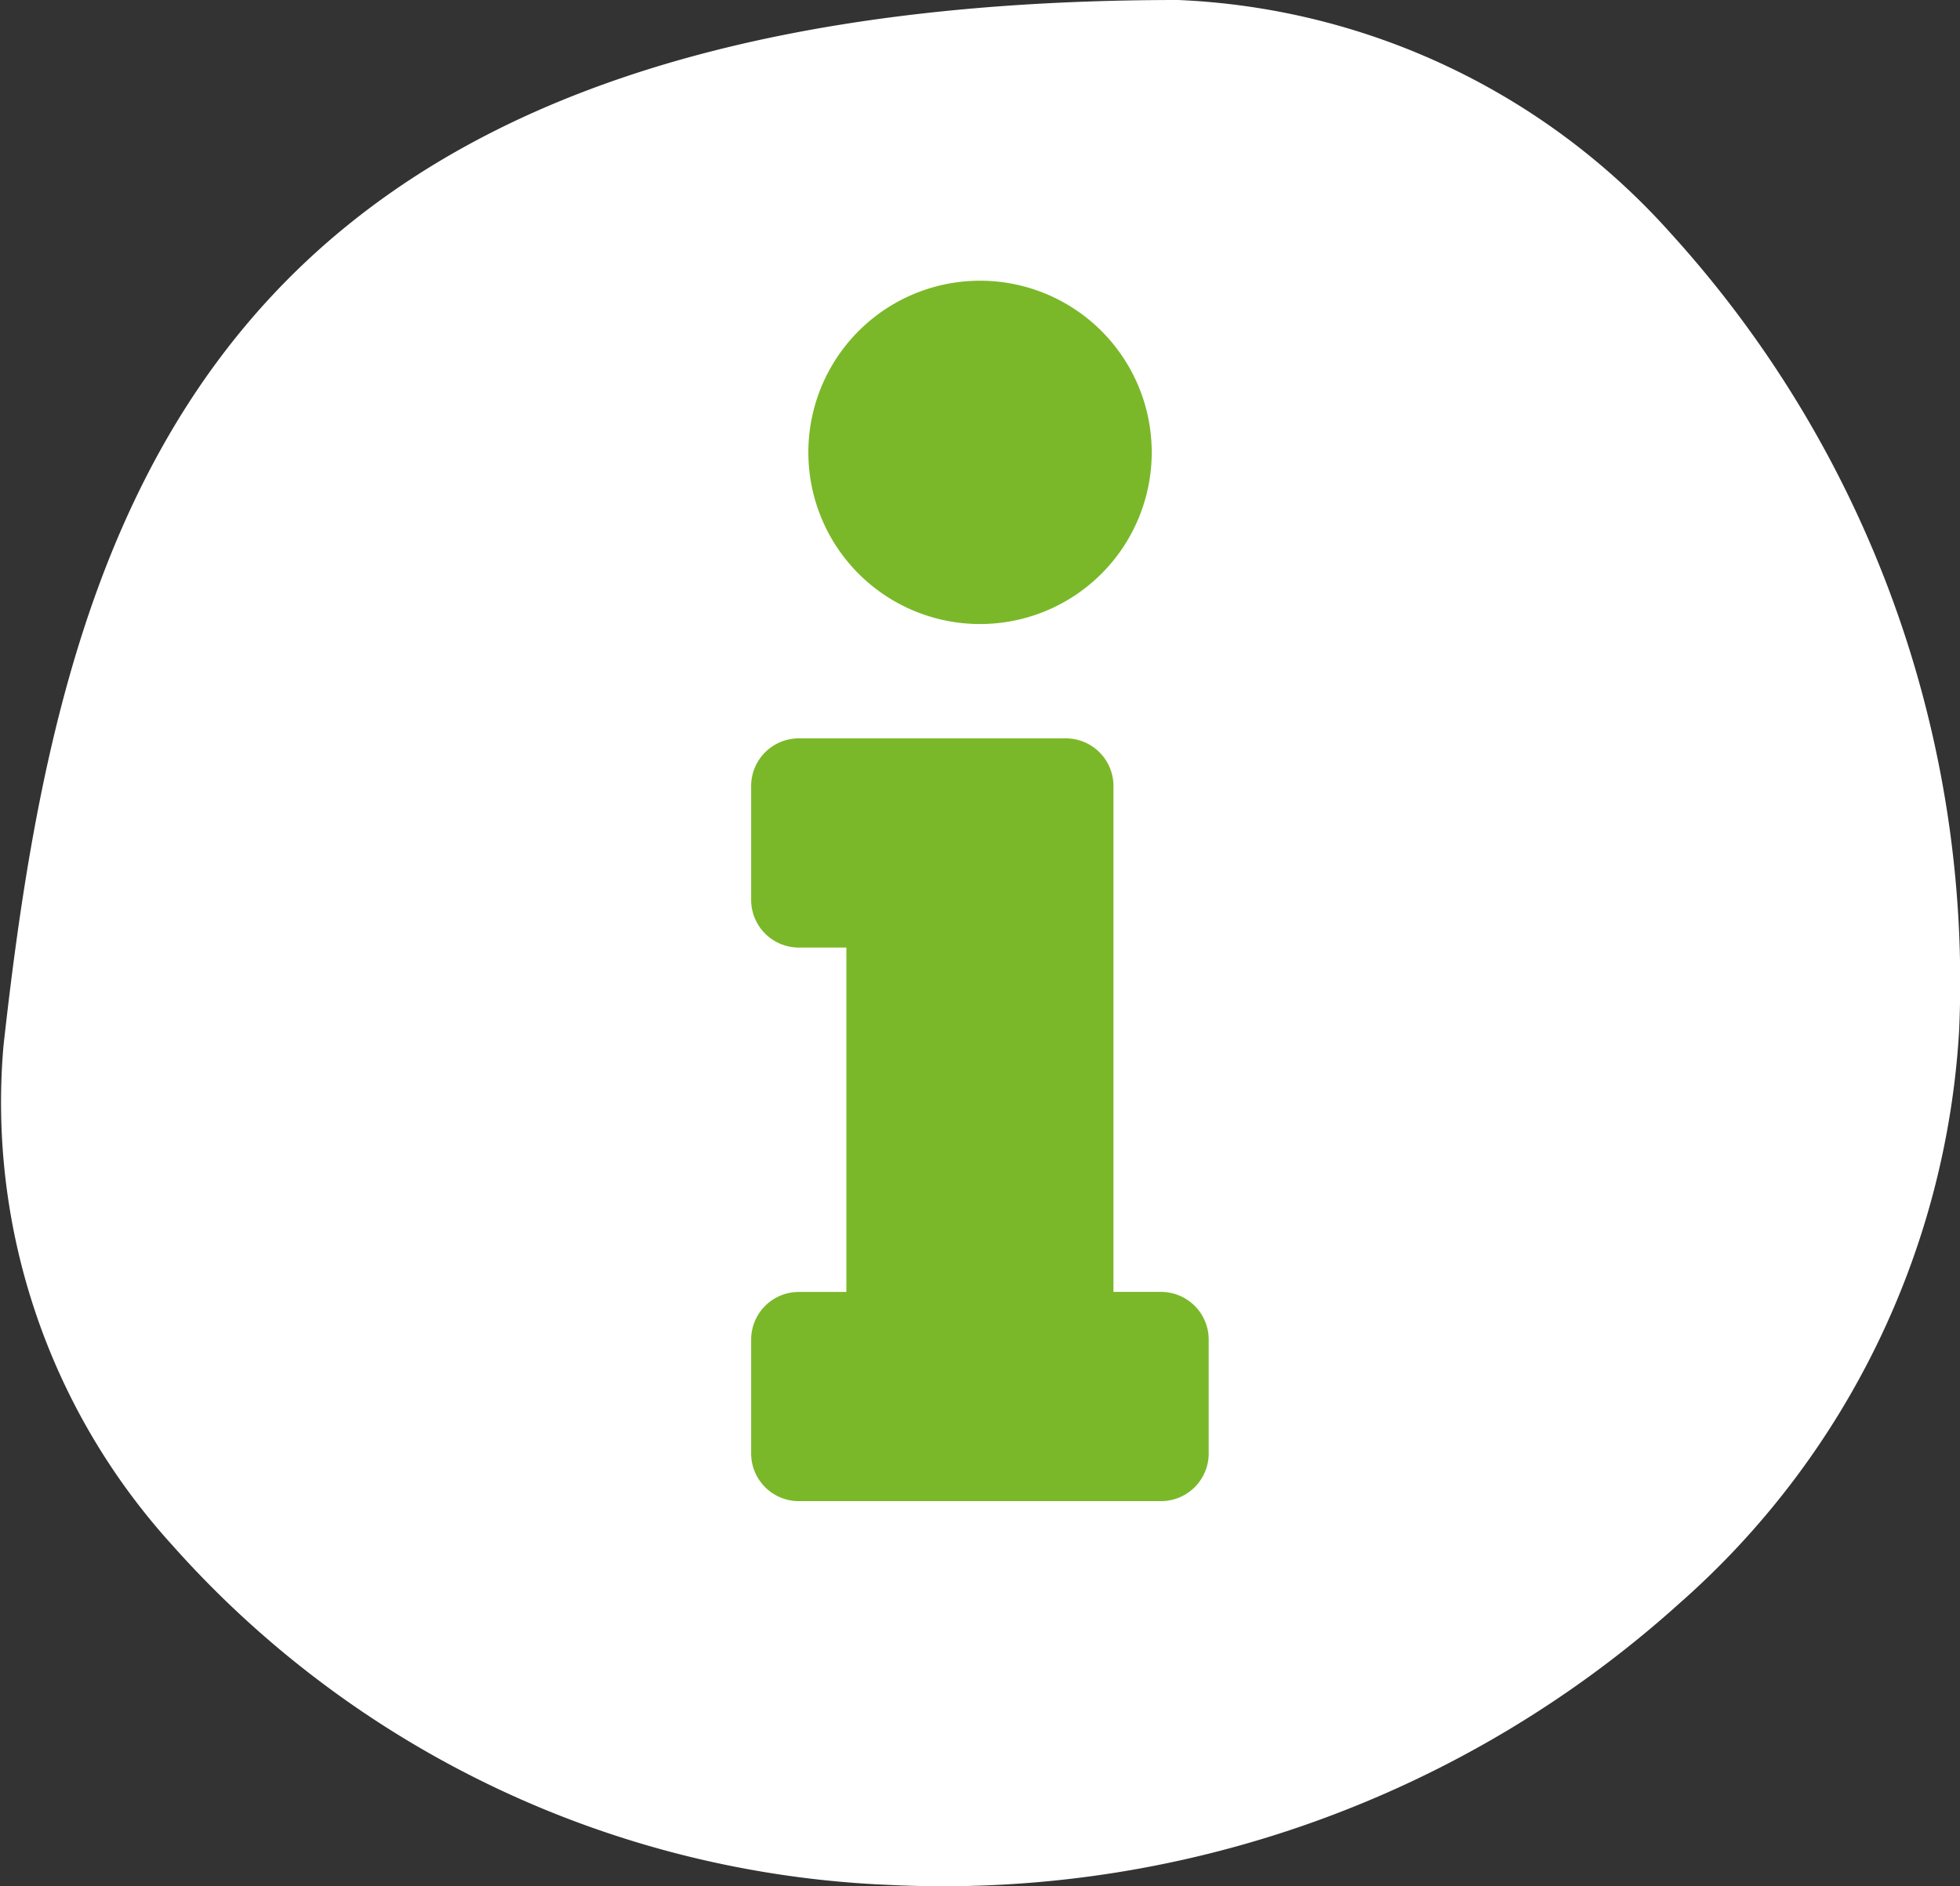 <svg id="Kurse_Icon_Info" xmlns="http://www.w3.org/2000/svg" width="47.344" height="45.564" viewBox="0 0 47.344 45.564">
  <rect x="0" y="0" width="47.344" height="45.564" fill="#333333" stroke="none"/>
  <path id="Pfad_1219" data-name="Pfad 1219" d="M52.324,29.881a19.978,19.978,0,0,1-6.76,13.857,26.561,26.561,0,0,1-19.083,6.8,24.5,24.5,0,0,1-17.312-8.2A15.9,15.9,0,0,1,5.084,30.268C6.5,17.483,9.863,5,33.459,5a16.9,16.9,0,0,1,11.91,5.65,26.875,26.875,0,0,1,6.955,19.231" transform="translate(-5 -5)" fill="#fff"/>
  <path id="info" d="M1.152,24.43H2.3V16.11H1.152A1.152,1.152,0,0,1,0,14.959V12.208a1.152,1.152,0,0,1,1.152-1.152H7.6a1.152,1.152,0,0,1,1.152,1.152V24.429H9.9a1.152,1.152,0,0,1,1.152,1.152v2.752A1.152,1.152,0,0,1,9.9,29.484H1.152A1.152,1.152,0,0,1,0,28.332V25.581A1.152,1.152,0,0,1,1.152,24.43ZM5.528,0A4.147,4.147,0,1,0,9.676,4.147,4.146,4.146,0,0,0,5.528,0Z" transform="translate(18.144 6.782)" fill="#7ab829"/>
</svg>
